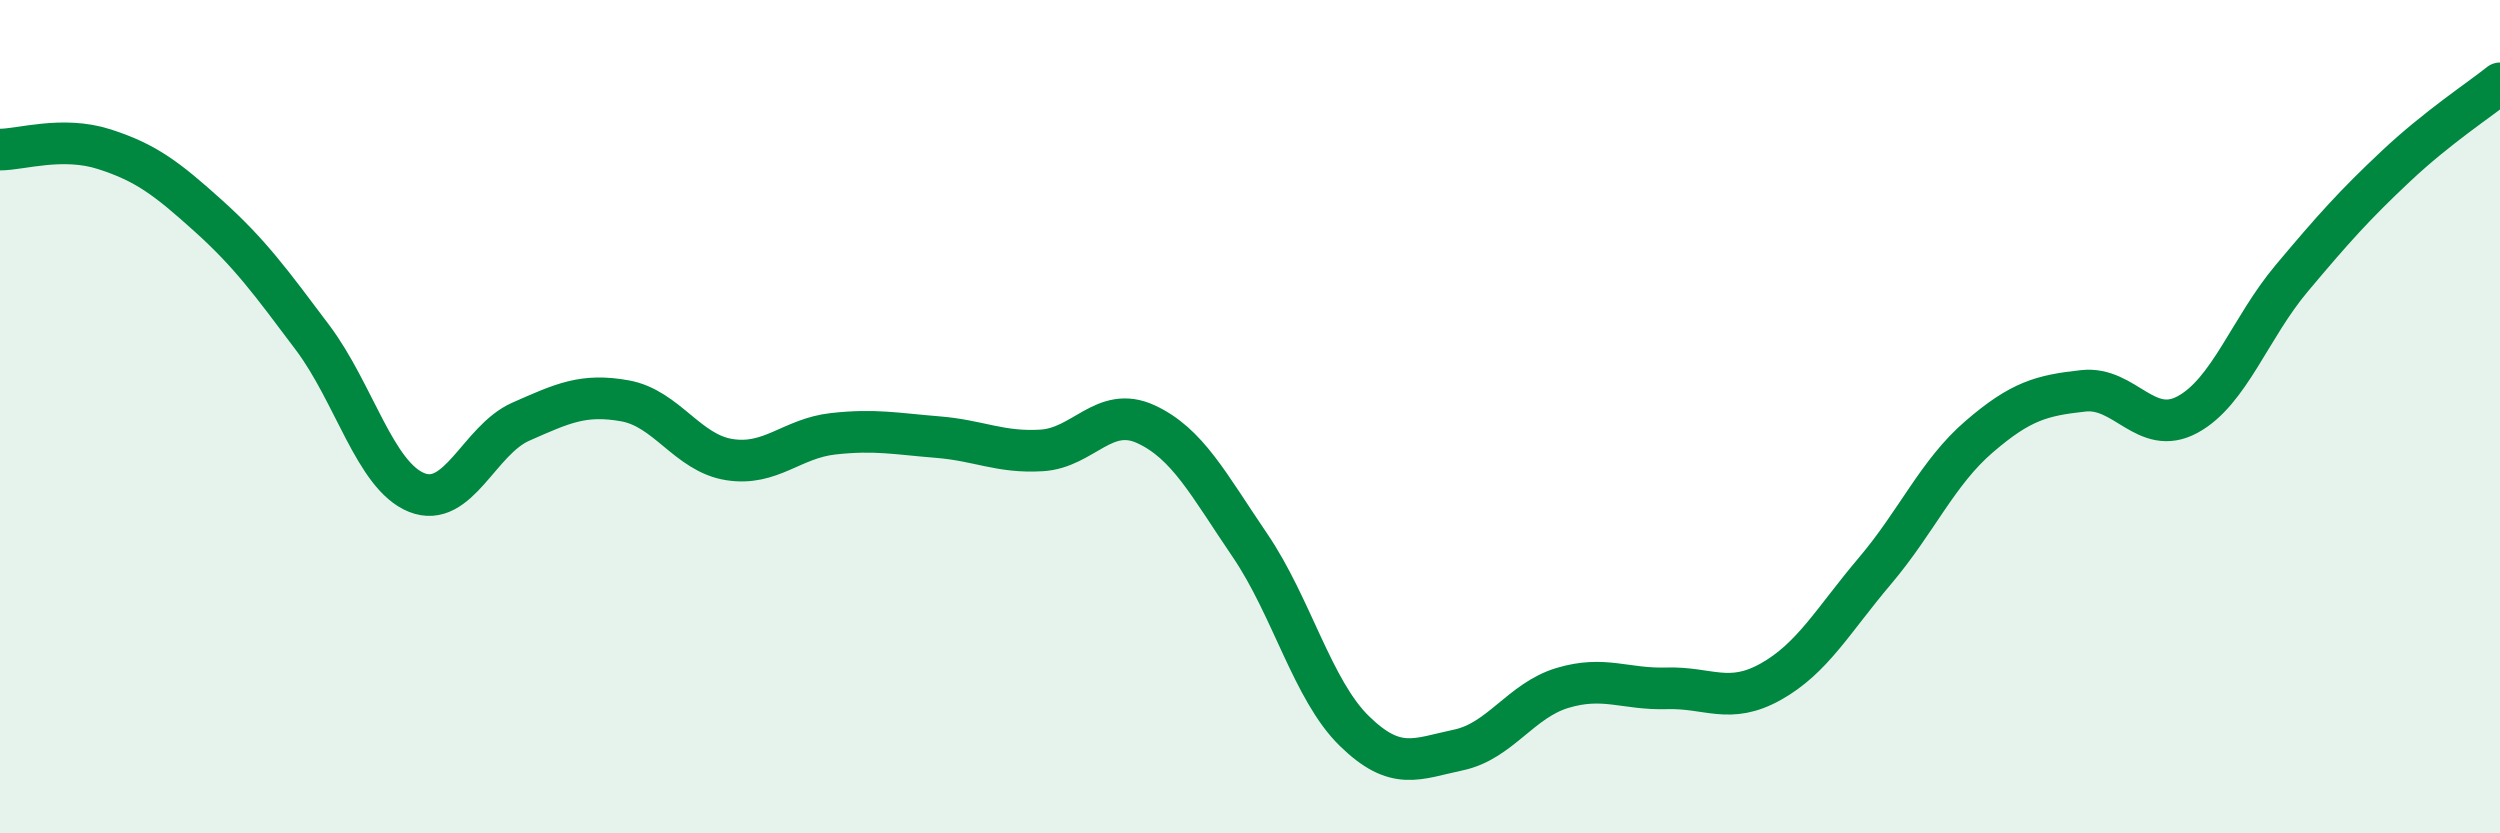 
    <svg width="60" height="20" viewBox="0 0 60 20" xmlns="http://www.w3.org/2000/svg">
      <path
        d="M 0,3.59 C 0.5,3.59 1.5,3.26 2.5,3.58 C 3.5,3.9 4,4.28 5,5.18 C 6,6.08 6.5,6.77 7.5,8.1 C 8.5,9.43 9,11.42 10,11.82 C 11,12.22 11.5,10.56 12.5,10.12 C 13.5,9.68 14,9.44 15,9.62 C 16,9.8 16.5,10.87 17.5,11.03 C 18.5,11.19 19,10.52 20,10.41 C 21,10.3 21.5,10.41 22.5,10.49 C 23.5,10.57 24,10.87 25,10.81 C 26,10.75 26.5,9.72 27.5,10.18 C 28.5,10.64 29,11.62 30,13.09 C 31,14.56 31.5,16.56 32.5,17.54 C 33.5,18.52 34,18.21 35,18 C 36,17.79 36.5,16.81 37.5,16.51 C 38.5,16.21 39,16.55 40,16.52 C 41,16.49 41.5,16.92 42.5,16.36 C 43.5,15.8 44,14.88 45,13.7 C 46,12.52 46.5,11.34 47.5,10.48 C 48.5,9.62 49,9.49 50,9.38 C 51,9.27 51.5,10.49 52.5,9.95 C 53.5,9.41 54,7.87 55,6.68 C 56,5.49 56.5,4.93 57.5,3.99 C 58.5,3.05 59.5,2.4 60,2L60 20L0 20Z"
        fill="#008740"
        opacity="0.1"
        stroke-linecap="round"
        stroke-linejoin="round"
      />
      <path
        d="M 0,3.59 C 0.5,3.59 1.5,3.26 2.5,3.58 C 3.5,3.9 4,4.28 5,5.18 C 6,6.08 6.5,6.77 7.5,8.1 C 8.5,9.43 9,11.42 10,11.82 C 11,12.22 11.5,10.56 12.5,10.12 C 13.5,9.68 14,9.44 15,9.62 C 16,9.8 16.5,10.87 17.5,11.03 C 18.5,11.19 19,10.52 20,10.41 C 21,10.3 21.5,10.41 22.5,10.49 C 23.5,10.57 24,10.87 25,10.81 C 26,10.75 26.5,9.72 27.5,10.18 C 28.5,10.64 29,11.62 30,13.09 C 31,14.56 31.5,16.56 32.5,17.54 C 33.5,18.52 34,18.21 35,18 C 36,17.79 36.5,16.81 37.5,16.51 C 38.5,16.21 39,16.55 40,16.52 C 41,16.49 41.5,16.92 42.5,16.36 C 43.5,15.8 44,14.88 45,13.7 C 46,12.52 46.5,11.34 47.5,10.48 C 48.5,9.62 49,9.49 50,9.38 C 51,9.27 51.5,10.49 52.5,9.95 C 53.5,9.41 54,7.87 55,6.68 C 56,5.49 56.5,4.93 57.5,3.99 C 58.5,3.05 59.5,2.4 60,2"
        stroke="#008740"
        stroke-width="1"
        fill="none"
        stroke-linecap="round"
        stroke-linejoin="round"
      />
    </svg>
  